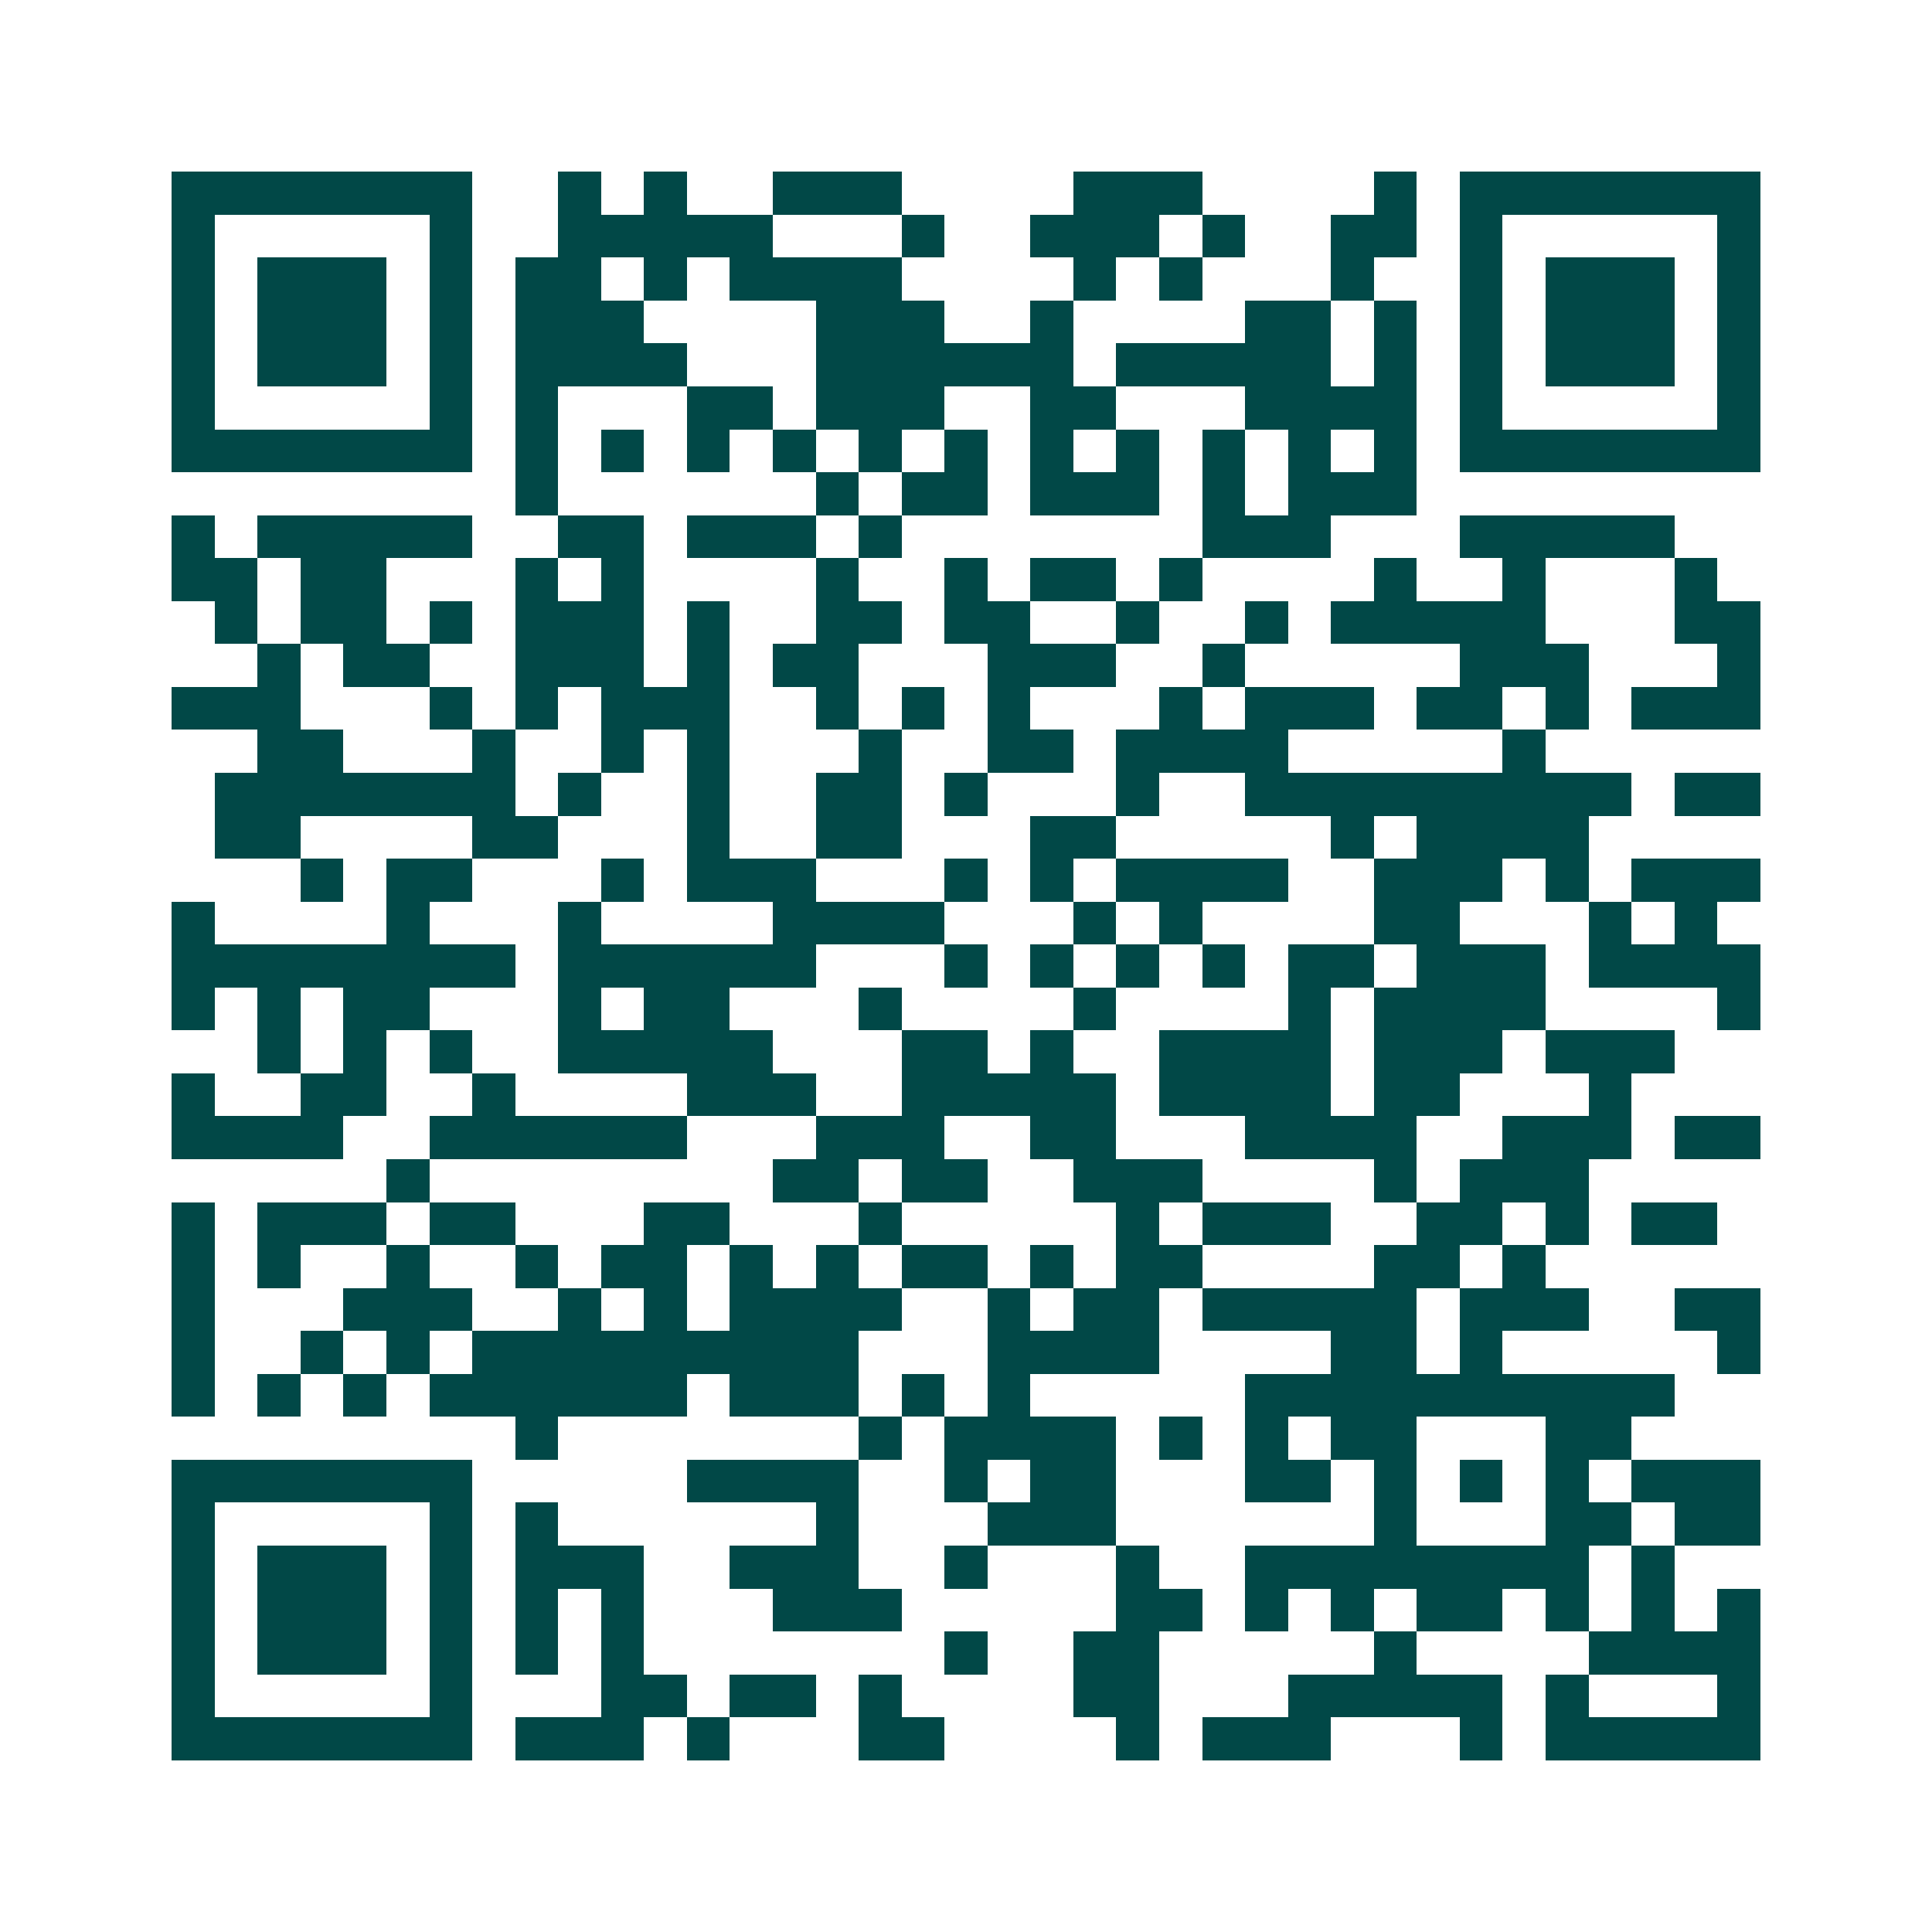 <svg xmlns="http://www.w3.org/2000/svg" width="200" height="200" viewBox="0 0 45 45" shape-rendering="crispEdges"><path fill="#ffffff" d="M0 0h45v45H0z"/><path stroke="#014847" d="M4 4.5h7m2 0h1m1 0h1m2 0h3m4 0h3m4 0h1m1 0h7M4 5.5h1m5 0h1m2 0h5m3 0h1m2 0h3m1 0h1m2 0h2m1 0h1m5 0h1M4 6.5h1m1 0h3m1 0h1m1 0h2m1 0h1m1 0h4m4 0h1m1 0h1m3 0h1m2 0h1m1 0h3m1 0h1M4 7.5h1m1 0h3m1 0h1m1 0h3m4 0h3m2 0h1m4 0h2m1 0h1m1 0h1m1 0h3m1 0h1M4 8.5h1m1 0h3m1 0h1m1 0h4m3 0h6m1 0h5m1 0h1m1 0h1m1 0h3m1 0h1M4 9.5h1m5 0h1m1 0h1m3 0h2m1 0h3m2 0h2m3 0h4m1 0h1m5 0h1M4 10.5h7m1 0h1m1 0h1m1 0h1m1 0h1m1 0h1m1 0h1m1 0h1m1 0h1m1 0h1m1 0h1m1 0h1m1 0h7M12 11.5h1m6 0h1m1 0h2m1 0h3m1 0h1m1 0h3M4 12.5h1m1 0h5m2 0h2m1 0h3m1 0h1m7 0h3m3 0h5M4 13.5h2m1 0h2m3 0h1m1 0h1m4 0h1m2 0h1m1 0h2m1 0h1m4 0h1m2 0h1m3 0h1M5 14.5h1m1 0h2m1 0h1m1 0h3m1 0h1m2 0h2m1 0h2m2 0h1m2 0h1m1 0h5m3 0h2M6 15.5h1m1 0h2m2 0h3m1 0h1m1 0h2m3 0h3m2 0h1m5 0h3m3 0h1M4 16.5h3m3 0h1m1 0h1m1 0h3m2 0h1m1 0h1m1 0h1m3 0h1m1 0h3m1 0h2m1 0h1m1 0h3M6 17.5h2m3 0h1m2 0h1m1 0h1m3 0h1m2 0h2m1 0h4m5 0h1M5 18.5h7m1 0h1m2 0h1m2 0h2m1 0h1m3 0h1m2 0h9m1 0h2M5 19.5h2m4 0h2m3 0h1m2 0h2m3 0h2m5 0h1m1 0h4M7 20.5h1m1 0h2m3 0h1m1 0h3m3 0h1m1 0h1m1 0h4m2 0h3m1 0h1m1 0h3M4 21.5h1m4 0h1m3 0h1m4 0h4m3 0h1m1 0h1m4 0h2m3 0h1m1 0h1M4 22.5h8m1 0h6m3 0h1m1 0h1m1 0h1m1 0h1m1 0h2m1 0h3m1 0h4M4 23.5h1m1 0h1m1 0h2m3 0h1m1 0h2m3 0h1m4 0h1m4 0h1m1 0h4m4 0h1M6 24.5h1m1 0h1m1 0h1m2 0h5m3 0h2m1 0h1m2 0h4m1 0h3m1 0h3M4 25.5h1m2 0h2m2 0h1m4 0h3m2 0h5m1 0h4m1 0h2m3 0h1M4 26.5h4m2 0h6m3 0h3m2 0h2m3 0h4m2 0h3m1 0h2M9 27.5h1m8 0h2m1 0h2m2 0h3m4 0h1m1 0h3M4 28.5h1m1 0h3m1 0h2m3 0h2m3 0h1m5 0h1m1 0h3m2 0h2m1 0h1m1 0h2M4 29.5h1m1 0h1m2 0h1m2 0h1m1 0h2m1 0h1m1 0h1m1 0h2m1 0h1m1 0h2m4 0h2m1 0h1M4 30.5h1m3 0h3m2 0h1m1 0h1m1 0h4m2 0h1m1 0h2m1 0h5m1 0h3m2 0h2M4 31.5h1m2 0h1m1 0h1m1 0h9m3 0h4m4 0h2m1 0h1m5 0h1M4 32.5h1m1 0h1m1 0h1m1 0h6m1 0h3m1 0h1m1 0h1m5 0h10M12 33.5h1m7 0h1m1 0h4m1 0h1m1 0h1m1 0h2m3 0h2M4 34.5h7m5 0h4m2 0h1m1 0h2m3 0h2m1 0h1m1 0h1m1 0h1m1 0h3M4 35.5h1m5 0h1m1 0h1m6 0h1m3 0h3m6 0h1m3 0h2m1 0h2M4 36.5h1m1 0h3m1 0h1m1 0h3m2 0h3m2 0h1m3 0h1m2 0h8m1 0h1M4 37.5h1m1 0h3m1 0h1m1 0h1m1 0h1m3 0h3m5 0h2m1 0h1m1 0h1m1 0h2m1 0h1m1 0h1m1 0h1M4 38.5h1m1 0h3m1 0h1m1 0h1m1 0h1m7 0h1m2 0h2m5 0h1m4 0h4M4 39.5h1m5 0h1m3 0h2m1 0h2m1 0h1m4 0h2m3 0h5m1 0h1m3 0h1M4 40.5h7m1 0h3m1 0h1m3 0h2m4 0h1m1 0h3m3 0h1m1 0h5"/></svg>
